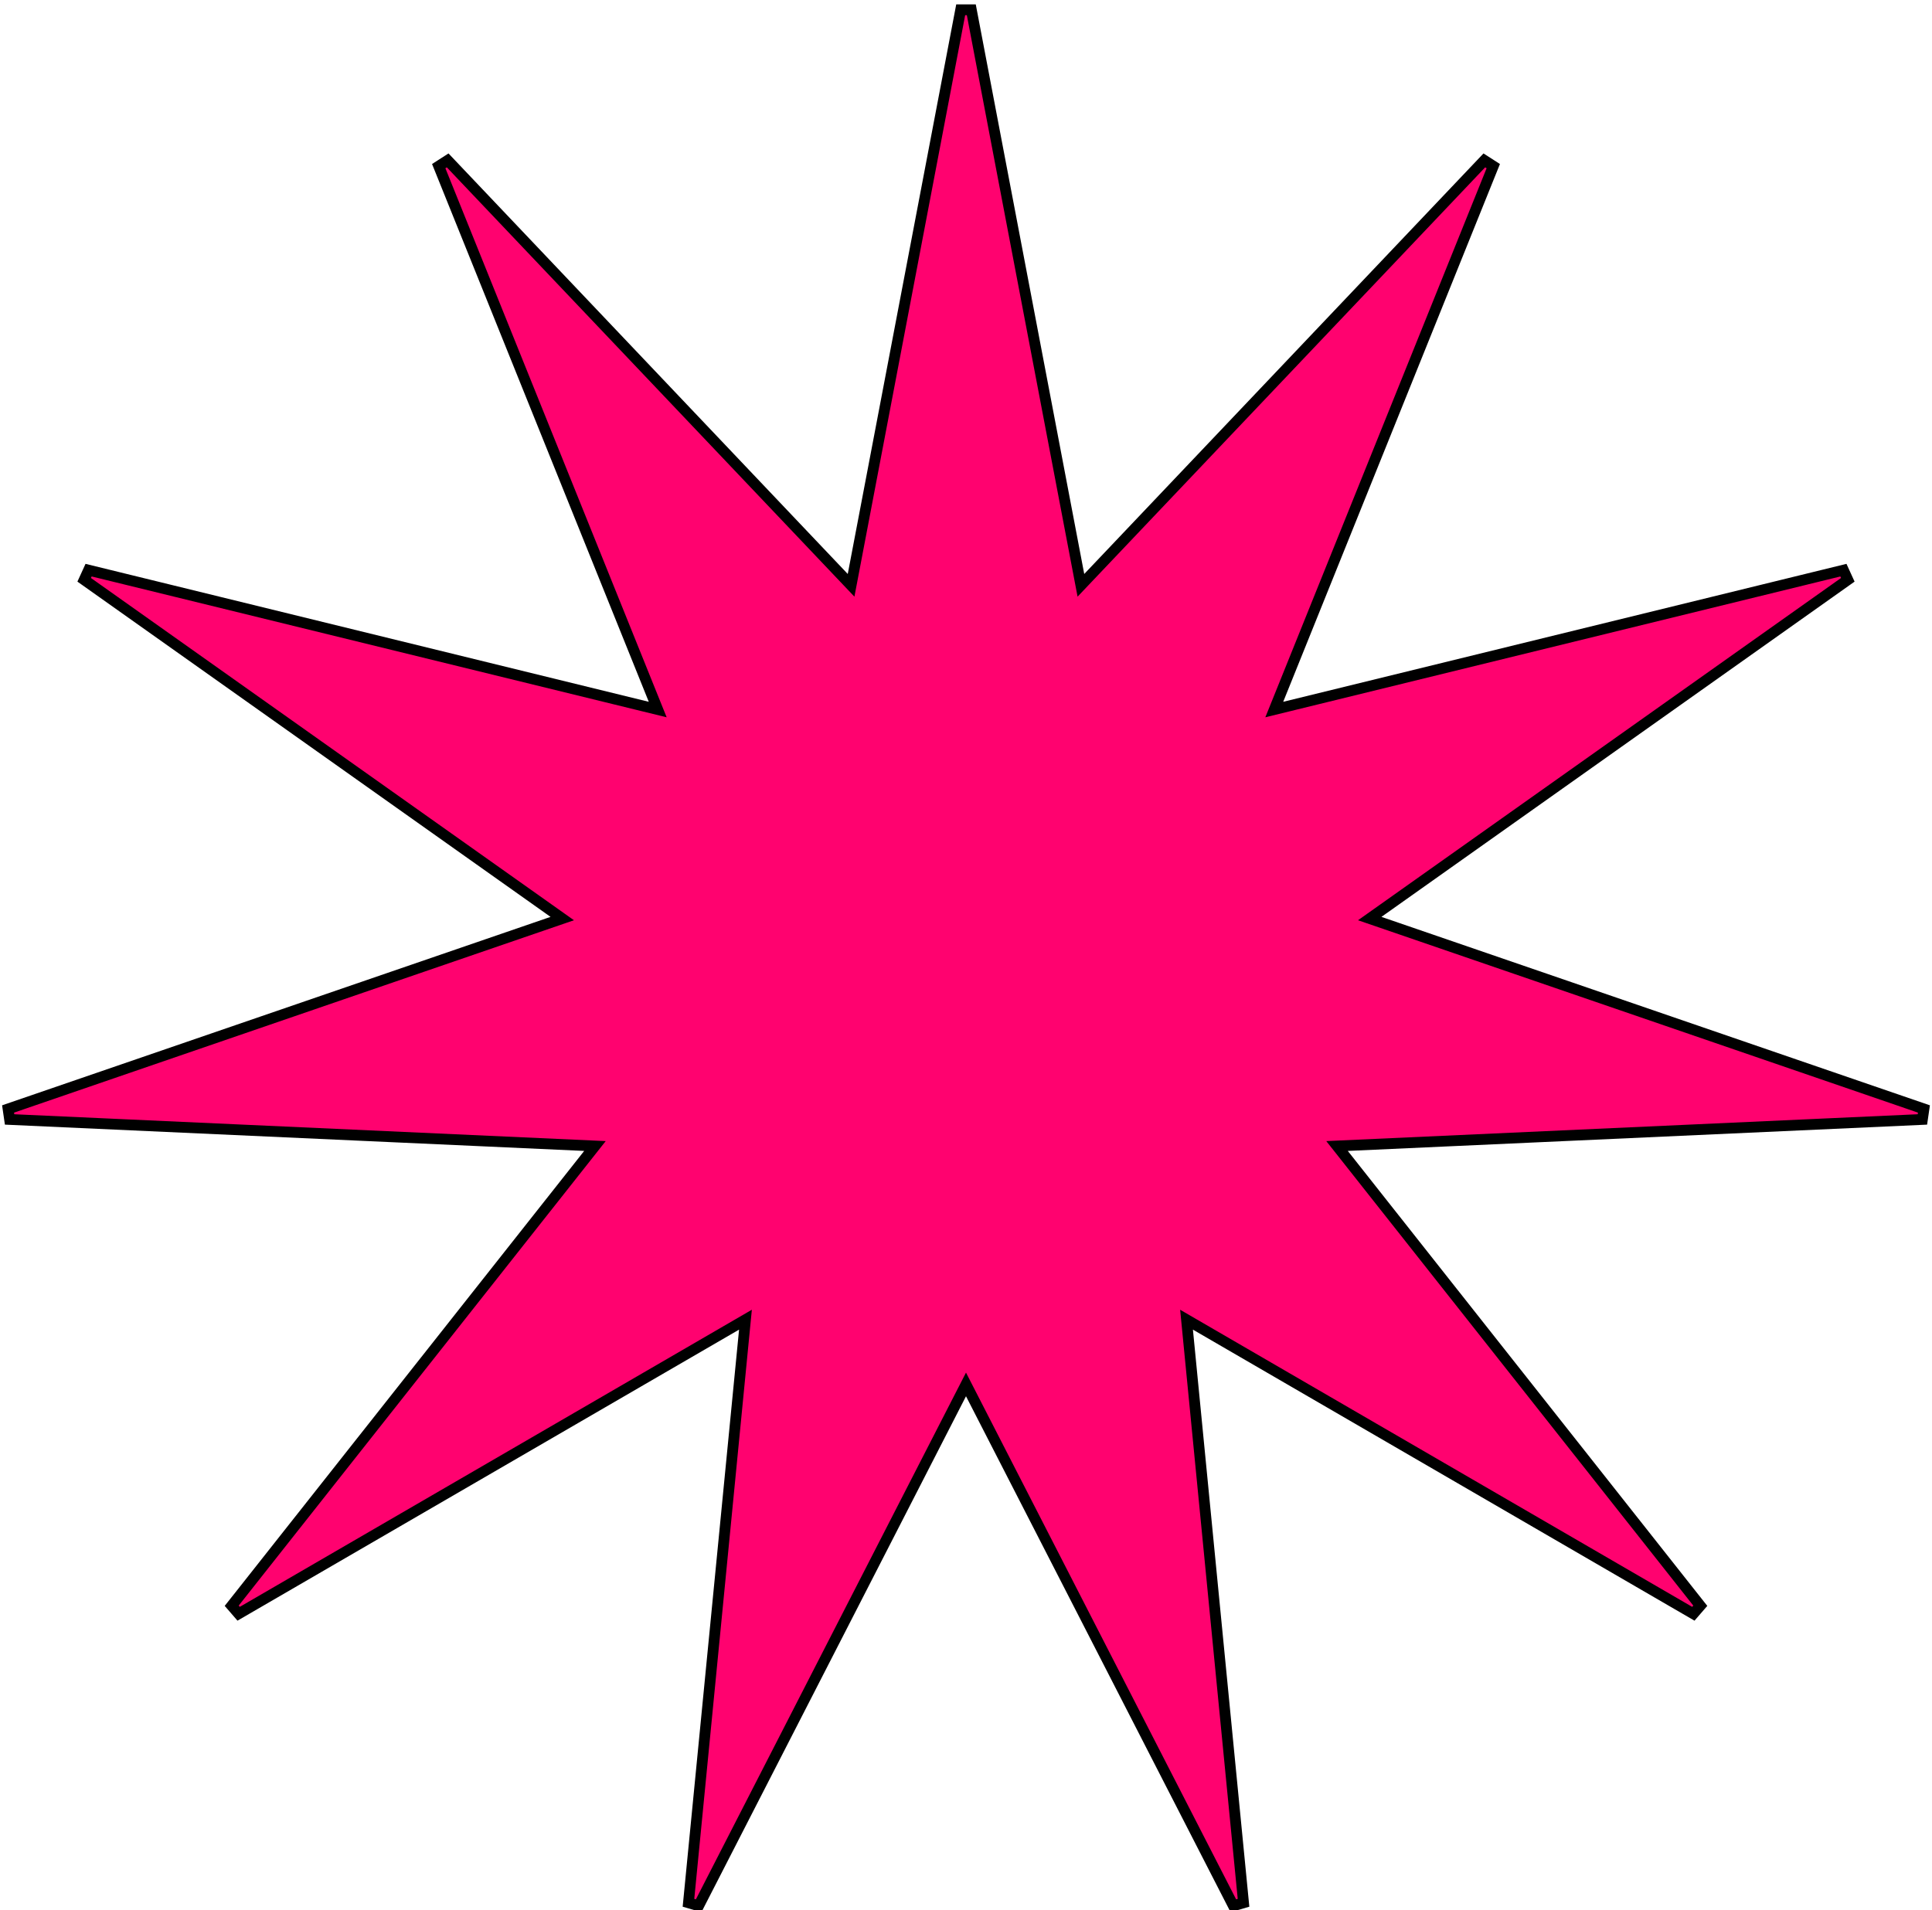 <?xml version="1.0" encoding="utf-8"?>
<svg xmlns="http://www.w3.org/2000/svg" fill="none" height="100%" overflow="visible" preserveAspectRatio="none" style="display: block;" viewBox="0 0 179 177" width="100%">
<path d="M89.991 0.906L100.146 54.24L137.524 14.863L138.352 15.395L118.061 65.752L170.793 52.835L171.201 53.728L126.906 85.121L178.252 102.765L178.111 103.736L123.876 106.198L157.532 148.8L156.889 149.543L109.932 122.292L115.213 176.326L114.271 176.603L89.5 128.291L64.73 176.603L63.787 176.326L69.067 122.292L22.111 149.543L21.468 148.8L55.123 106.198L0.889 103.736L0.748 102.765L52.093 85.121L7.799 53.728L8.207 52.835L60.938 65.752L40.648 15.395L41.476 14.863L78.853 54.24L89.009 0.906H89.991Z" fill="#FF026F" id="Star 5" stroke="black"/>
</svg>